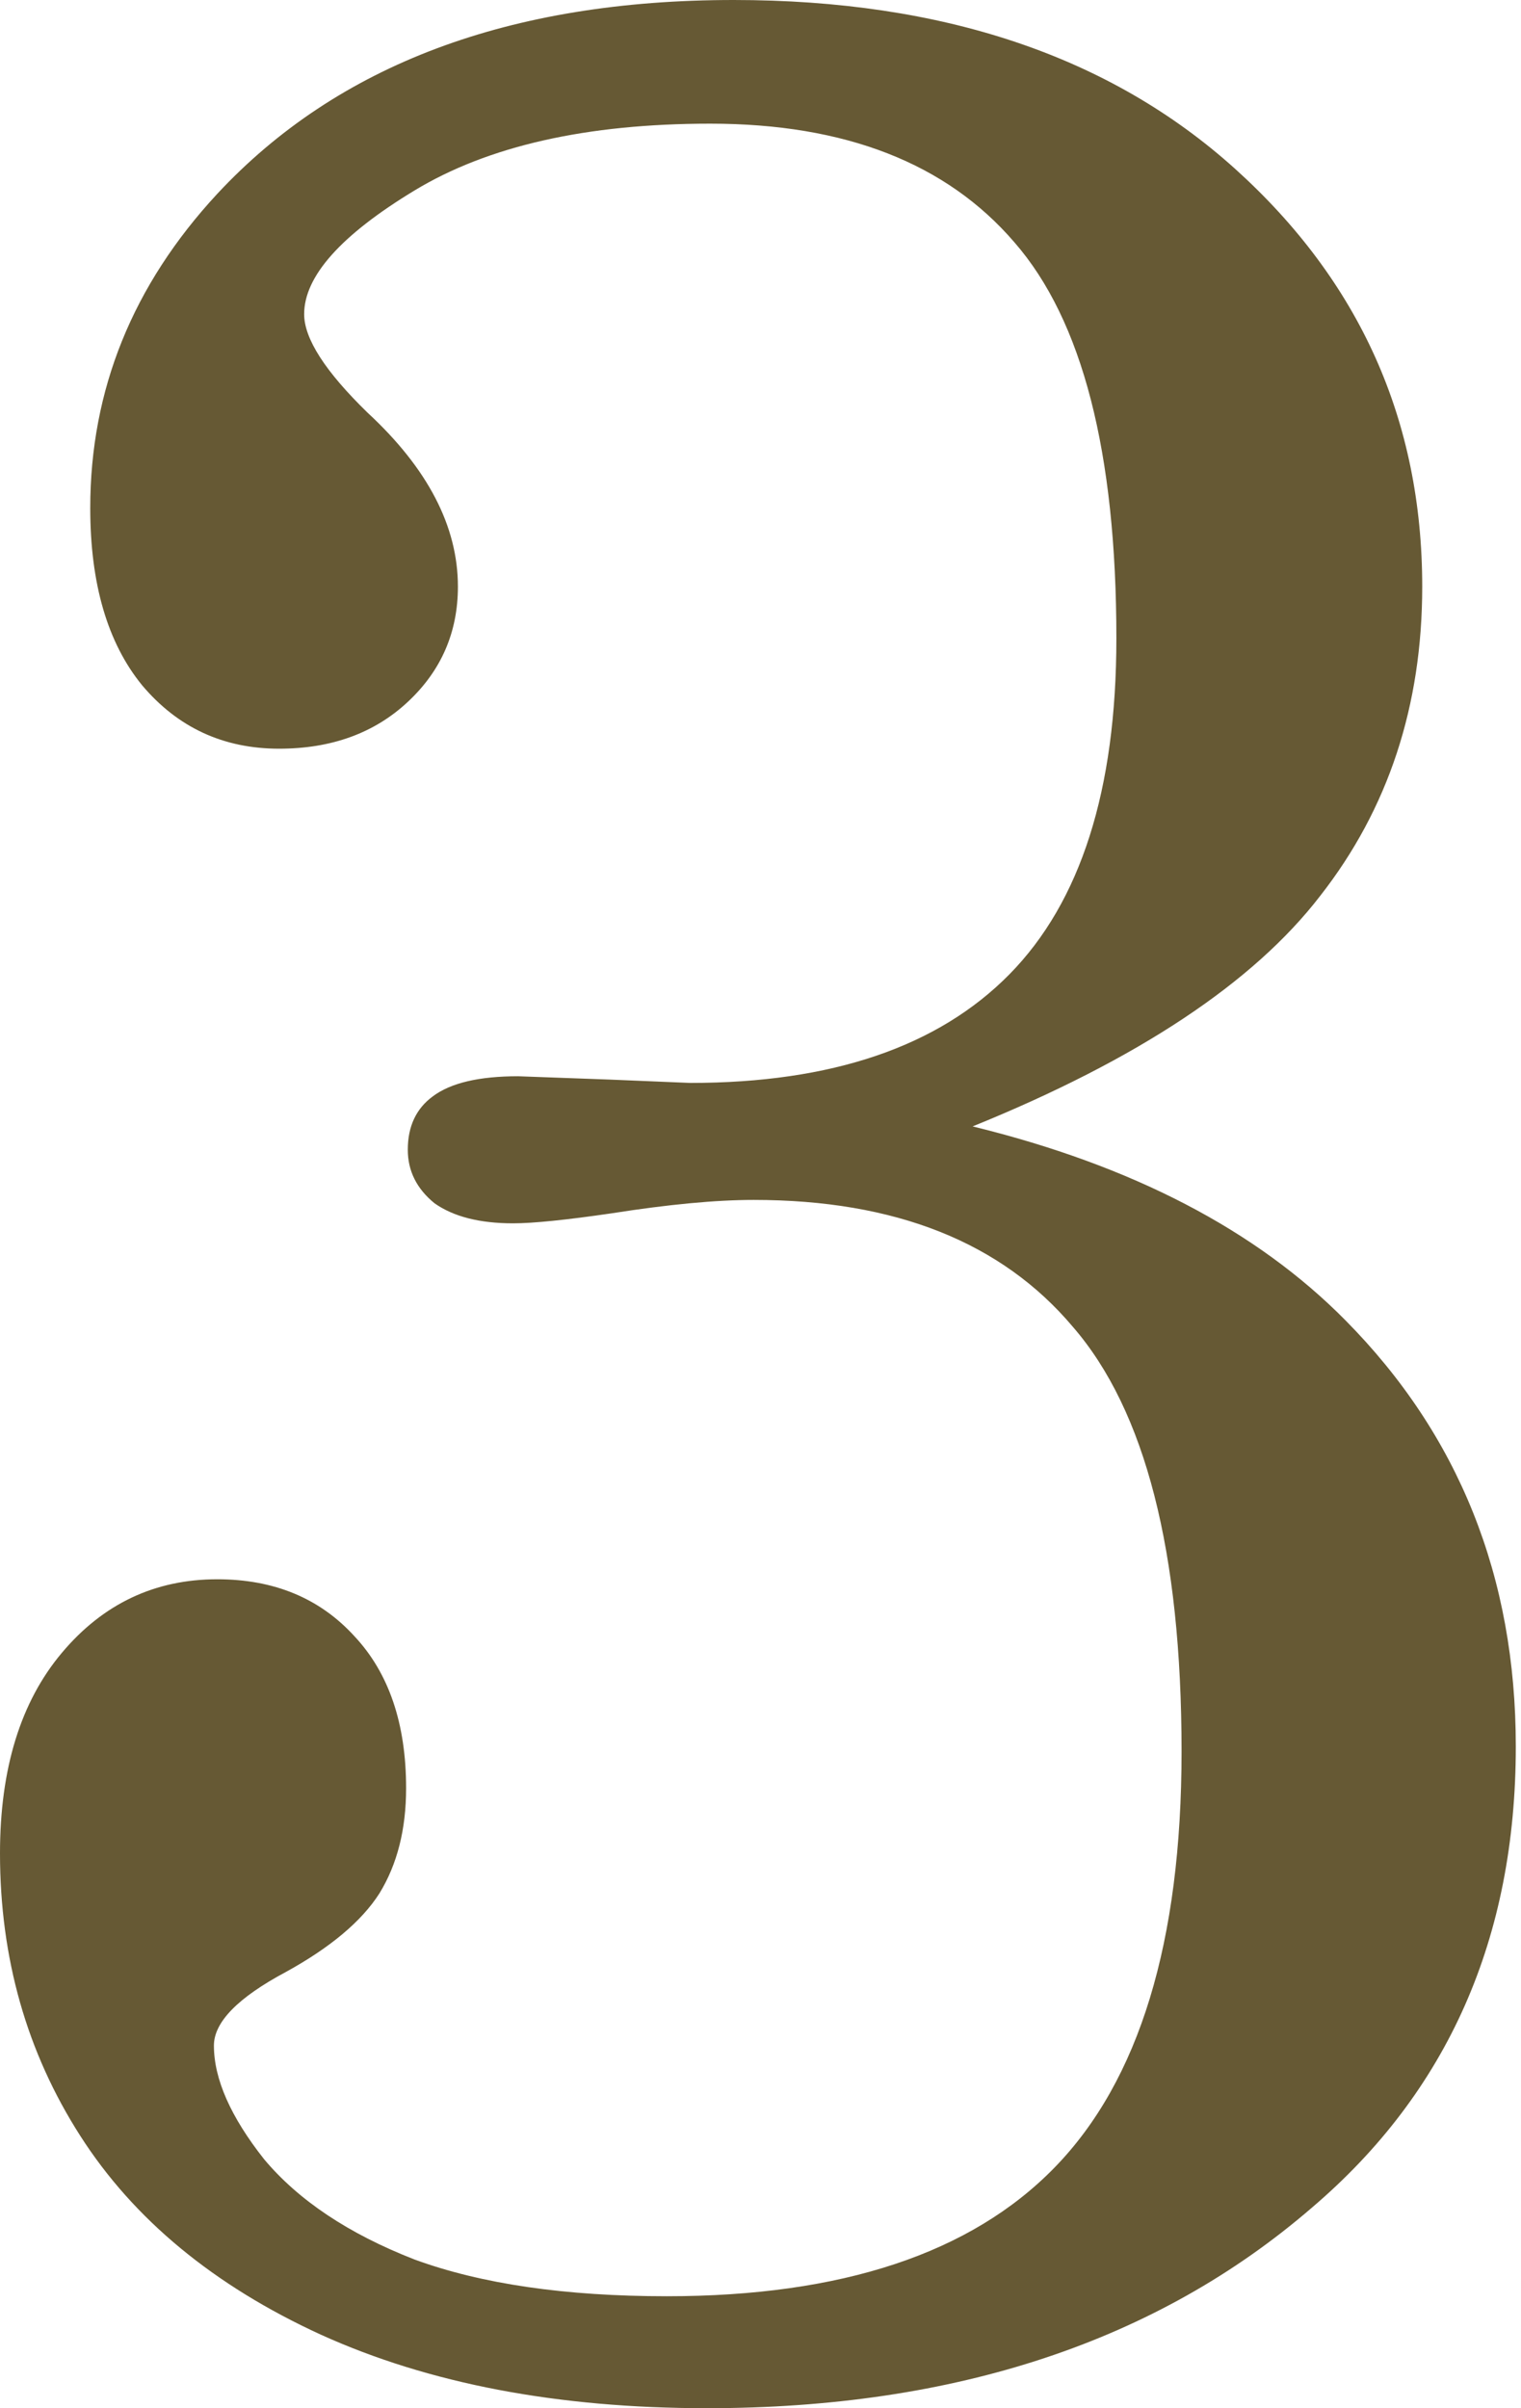 <?xml version="1.0" encoding="UTF-8"?> <svg xmlns="http://www.w3.org/2000/svg" width="36" height="57" viewBox="0 0 36 57" fill="none"> <path d="M23.021 26.661C26.793 27.584 29.733 29.113 31.843 31.249C34.532 33.965 35.877 37.328 35.877 41.336C35.877 45.872 34.269 49.511 31.051 52.253C27.386 55.418 22.613 57 16.732 57C13.198 57 10.153 56.42 7.595 55.26C5.063 54.099 3.164 52.53 1.899 50.552C0.633 48.575 0 46.346 0 43.867C0 41.863 0.488 40.281 1.464 39.121C2.439 37.96 3.666 37.38 5.142 37.38C6.487 37.38 7.568 37.829 8.386 38.725C9.203 39.595 9.612 40.795 9.612 42.325C9.612 43.3 9.401 44.131 8.979 44.817C8.557 45.476 7.819 46.096 6.764 46.676C5.63 47.282 5.063 47.863 5.063 48.416C5.063 49.208 5.459 50.104 6.25 51.106C7.067 52.082 8.254 52.873 9.81 53.48C11.392 54.06 13.383 54.35 15.783 54.35C19.923 54.35 22.982 53.334 24.96 51.304C26.964 49.247 27.966 45.964 27.966 41.455C27.966 36.734 27.109 33.385 25.395 31.407C23.707 29.403 21.189 28.401 17.84 28.401C16.943 28.401 15.822 28.507 14.477 28.718C13.396 28.876 12.618 28.955 12.144 28.955C11.352 28.955 10.733 28.797 10.284 28.48C9.863 28.137 9.652 27.715 9.652 27.214C9.652 26.661 9.849 26.239 10.245 25.949C10.667 25.632 11.339 25.474 12.262 25.474L14.438 25.553L16.337 25.632C19.686 25.632 22.204 24.775 23.892 23.061C25.579 21.347 26.423 18.697 26.423 15.11C26.423 10.707 25.619 7.582 24.01 5.736C22.402 3.863 20.002 2.927 16.811 2.927C13.884 2.927 11.55 3.455 9.81 4.509C8.069 5.564 7.199 6.54 7.199 7.436C7.199 8.017 7.7 8.795 8.702 9.77C10.126 11.089 10.838 12.46 10.838 13.884C10.838 14.965 10.443 15.875 9.652 16.613C8.861 17.352 7.845 17.721 6.606 17.721C5.287 17.721 4.206 17.22 3.362 16.218C2.545 15.216 2.136 13.818 2.136 12.025C2.136 9.23 3.138 6.751 5.142 4.588C7.99 1.529 12.065 0 17.365 0C22.323 0 26.278 1.332 29.232 3.995C32.185 6.659 33.662 9.955 33.662 13.884C33.662 16.706 32.858 19.145 31.249 21.202C29.667 23.259 26.924 25.078 23.021 26.661Z" fill="#665934"></path> </svg> 
